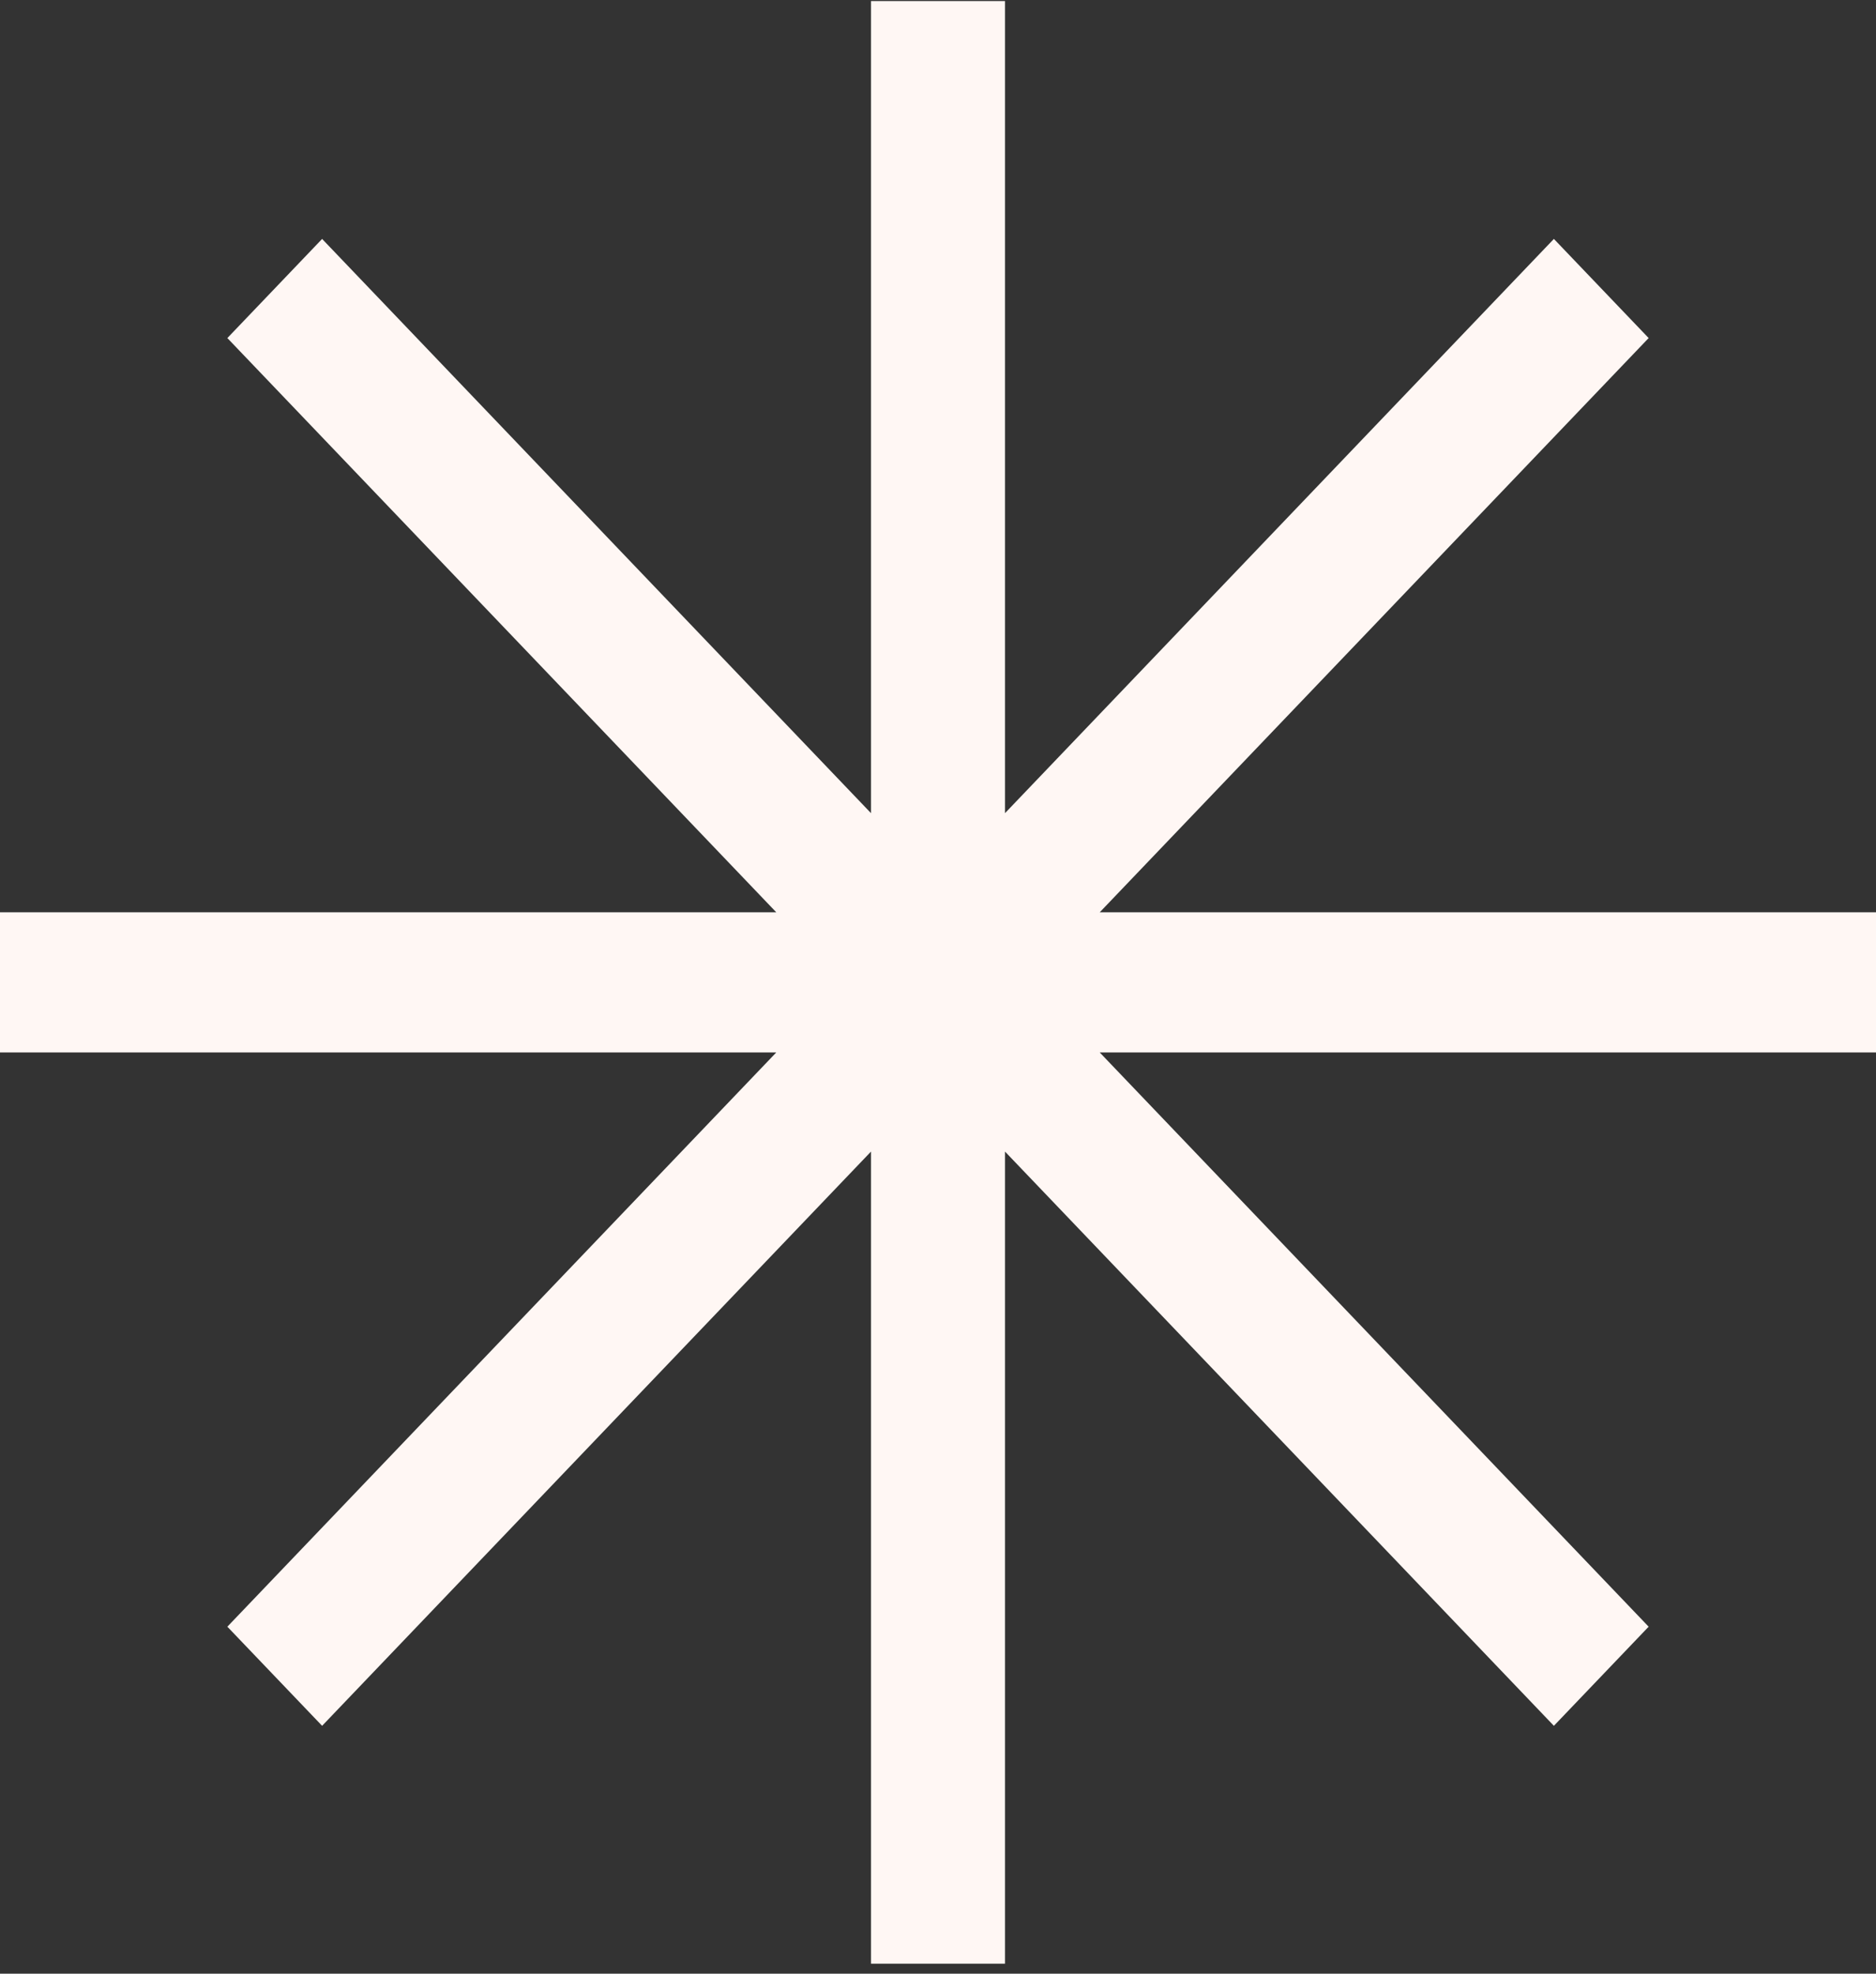 <svg xmlns="http://www.w3.org/2000/svg" width="135" height="142" fill="none"><rect width="100%" height="100%" fill="#333333" stroke="none"/><path fill="#FFF7F4" fill-rule="evenodd" d="M72.322.077h-9.644v58.425L23.18 17.19l-6.819 7.132L55.86 65.634H0V75.72h55.86l-39.499 41.313 6.819 7.131 39.498-41.313v58.426h9.644V82.851l39.498 41.313 6.819-7.131-39.5-41.313H135V65.634H79.14l39.499-41.313-6.819-7.132-39.498 41.313V.077z" clip-rule="evenodd"/></svg>
